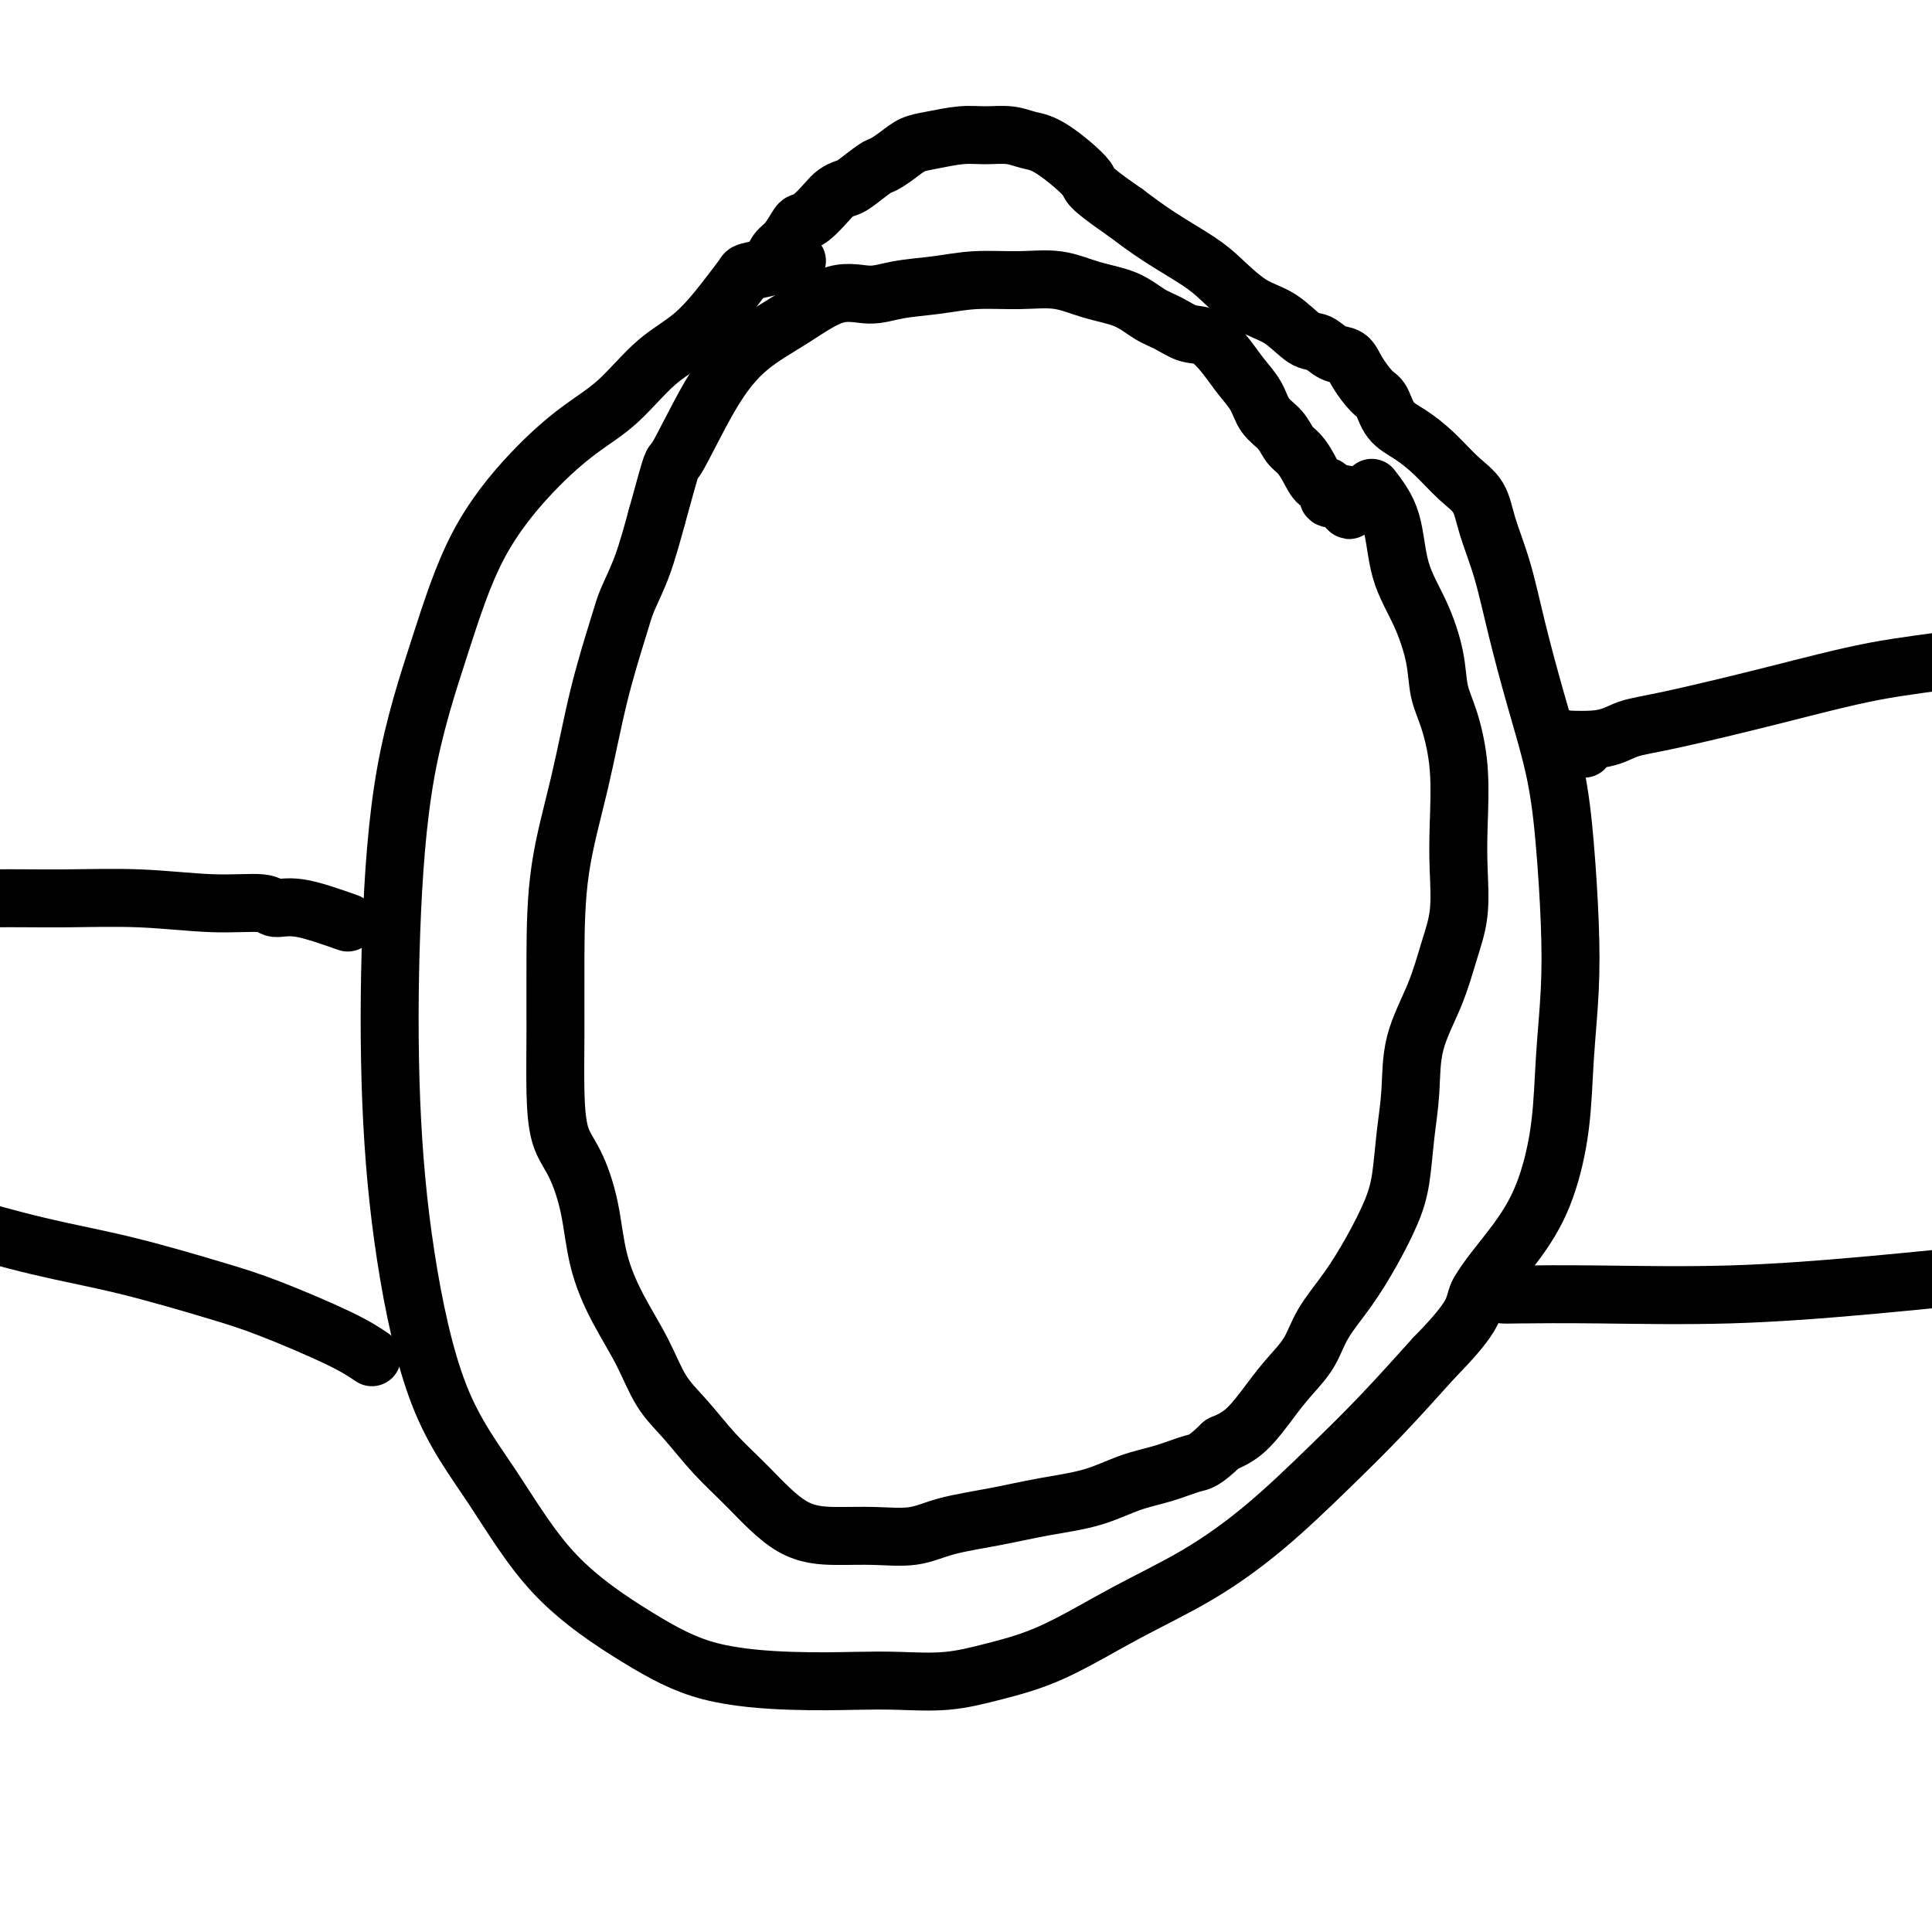<svg viewBox='0 0 400 400' version='1.1' xmlns='http://www.w3.org/2000/svg' xmlns:xlink='http://www.w3.org/1999/xlink'><g fill='none' stroke='#000000' stroke-width='12' stroke-linecap='round' stroke-linejoin='round'><path d='M165,54c-3.625,0.797 -7.250,1.595 -9,2c-1.750,0.405 -1.624,0.418 -2,1c-0.376,0.582 -1.254,1.734 -3,4c-1.746,2.266 -4.359,5.646 -7,8c-2.641,2.354 -5.310,3.683 -8,6c-2.690,2.317 -5.403,5.622 -8,8c-2.597,2.378 -5.080,3.829 -8,6c-2.920,2.171 -6.278,5.061 -10,9c-3.722,3.939 -7.808,8.925 -11,15c-3.192,6.075 -5.490,13.238 -8,21c-2.510,7.762 -5.233,16.123 -7,26c-1.767,9.877 -2.578,21.269 -3,33c-0.422,11.731 -0.454,23.801 0,35c0.454,11.199 1.392,21.525 3,32c1.608,10.475 3.884,21.097 7,29c3.116,7.903 7.073,13.088 11,19c3.927,5.912 7.825,12.551 13,18c5.175,5.449 11.625,9.708 17,13c5.375,3.292 9.673,5.615 15,7c5.327,1.385 11.683,1.830 17,2c5.317,0.170 9.594,0.065 13,0c3.406,-0.065 5.941,-0.090 9,0c3.059,0.090 6.644,0.296 10,0c3.356,-0.296 6.485,-1.095 10,-2c3.515,-0.905 7.416,-1.918 12,-4c4.584,-2.082 9.852,-5.234 15,-8c5.148,-2.766 10.175,-5.147 15,-8c4.825,-2.853 9.448,-6.177 14,-10c4.552,-3.823 9.033,-8.145 13,-12c3.967,-3.855 7.419,-7.244 11,-11c3.581,-3.756 7.290,-7.878 11,-12'/><path d='M297,281c9.219,-9.373 7.765,-10.307 9,-13c1.235,-2.693 5.158,-7.145 8,-11c2.842,-3.855 4.605,-7.114 6,-11c1.395,-3.886 2.424,-8.399 3,-13c0.576,-4.601 0.700,-9.291 1,-14c0.300,-4.709 0.776,-9.438 1,-14c0.224,-4.562 0.194,-8.956 0,-14c-0.194,-5.044 -0.554,-10.737 -1,-16c-0.446,-5.263 -0.977,-10.097 -2,-15c-1.023,-4.903 -2.538,-9.876 -4,-15c-1.462,-5.124 -2.872,-10.399 -4,-15c-1.128,-4.601 -1.973,-8.526 -3,-12c-1.027,-3.474 -2.234,-6.495 -3,-9c-0.766,-2.505 -1.091,-4.493 -2,-6c-0.909,-1.507 -2.404,-2.533 -4,-4c-1.596,-1.467 -3.294,-3.374 -5,-5c-1.706,-1.626 -3.420,-2.970 -5,-4c-1.580,-1.030 -3.027,-1.747 -4,-3c-0.973,-1.253 -1.471,-3.041 -2,-4c-0.529,-0.959 -1.090,-1.087 -2,-2c-0.910,-0.913 -2.171,-2.609 -3,-4c-0.829,-1.391 -1.227,-2.477 -2,-3c-0.773,-0.523 -1.919,-0.483 -3,-1c-1.081,-0.517 -2.095,-1.590 -3,-2c-0.905,-0.410 -1.701,-0.156 -3,-1c-1.299,-0.844 -3.101,-2.787 -5,-4c-1.899,-1.213 -3.896,-1.695 -6,-3c-2.104,-1.305 -4.317,-3.432 -6,-5c-1.683,-1.568 -2.838,-2.576 -5,-4c-2.162,-1.424 -5.332,-3.264 -8,-5c-2.668,-1.736 -4.834,-3.368 -7,-5'/><path d='M233,44c-8.572,-5.890 -7.002,-5.617 -8,-7c-0.998,-1.383 -4.565,-4.424 -7,-6c-2.435,-1.576 -3.740,-1.687 -5,-2c-1.260,-0.313 -2.476,-0.828 -4,-1c-1.524,-0.172 -3.355,-0.002 -5,0c-1.645,0.002 -3.102,-0.164 -5,0c-1.898,0.164 -4.236,0.658 -6,1c-1.764,0.342 -2.956,0.533 -4,1c-1.044,0.467 -1.942,1.210 -3,2c-1.058,0.790 -2.276,1.626 -3,2c-0.724,0.374 -0.956,0.287 -2,1c-1.044,0.713 -2.902,2.226 -4,3c-1.098,0.774 -1.436,0.810 -2,1c-0.564,0.190 -1.355,0.535 -2,1c-0.645,0.465 -1.145,1.048 -2,2c-0.855,0.952 -2.064,2.271 -3,3c-0.936,0.729 -1.599,0.868 -2,1c-0.401,0.132 -0.538,0.256 -1,1c-0.462,0.744 -1.247,2.107 -2,3c-0.753,0.893 -1.472,1.317 -2,2c-0.528,0.683 -0.865,1.624 -1,2c-0.135,0.376 -0.067,0.188 0,0'/><path d='M284,101c1.562,2.039 3.125,4.078 4,7c0.875,2.922 1.063,6.728 2,10c0.937,3.272 2.623,6.011 4,9c1.377,2.989 2.446,6.229 3,9c0.554,2.771 0.593,5.073 1,7c0.407,1.927 1.182,3.479 2,6c0.818,2.521 1.678,6.012 2,10c0.322,3.988 0.107,8.474 0,12c-0.107,3.526 -0.106,6.091 0,9c0.106,2.909 0.316,6.162 0,9c-0.316,2.838 -1.160,5.263 -2,8c-0.840,2.737 -1.678,5.788 -3,9c-1.322,3.212 -3.129,6.586 -4,10c-0.871,3.414 -0.805,6.868 -1,10c-0.195,3.132 -0.651,5.942 -1,9c-0.349,3.058 -0.590,6.364 -1,9c-0.410,2.636 -0.990,4.602 -2,7c-1.010,2.398 -2.451,5.228 -4,8c-1.549,2.772 -3.207,5.484 -5,8c-1.793,2.516 -3.721,4.834 -5,7c-1.279,2.166 -1.909,4.180 -3,6c-1.091,1.820 -2.643,3.447 -4,5c-1.357,1.553 -2.519,3.034 -4,5c-1.481,1.966 -3.280,4.419 -5,6c-1.720,1.581 -3.360,2.291 -5,3'/><path d='M253,299c-3.868,3.745 -4.537,3.608 -6,4c-1.463,0.392 -3.720,1.312 -6,2c-2.280,0.688 -4.583,1.142 -7,2c-2.417,0.858 -4.947,2.118 -8,3c-3.053,0.882 -6.628,1.385 -10,2c-3.372,0.615 -6.541,1.342 -10,2c-3.459,0.658 -7.209,1.247 -10,2c-2.791,0.753 -4.625,1.669 -7,2c-2.375,0.331 -5.291,0.076 -8,0c-2.709,-0.076 -5.210,0.028 -8,0c-2.790,-0.028 -5.870,-0.188 -9,-2c-3.130,-1.812 -6.310,-5.275 -9,-8c-2.690,-2.725 -4.890,-4.710 -7,-7c-2.110,-2.290 -4.130,-4.883 -6,-7c-1.870,-2.117 -3.588,-3.756 -5,-6c-1.412,-2.244 -2.516,-5.093 -4,-8c-1.484,-2.907 -3.346,-5.873 -5,-9c-1.654,-3.127 -3.098,-6.414 -4,-10c-0.902,-3.586 -1.261,-7.470 -2,-11c-0.739,-3.530 -1.858,-6.708 -3,-9c-1.142,-2.292 -2.305,-3.700 -3,-6c-0.695,-2.300 -0.920,-5.491 -1,-9c-0.080,-3.509 -0.014,-7.334 0,-12c0.014,-4.666 -0.025,-10.173 0,-16c0.025,-5.827 0.113,-11.974 1,-18c0.887,-6.026 2.572,-11.931 4,-18c1.428,-6.069 2.598,-12.303 4,-18c1.402,-5.697 3.036,-10.857 4,-14c0.964,-3.143 1.260,-4.269 2,-6c0.740,-1.731 1.926,-4.066 3,-7c1.074,-2.934 2.037,-6.467 3,-10'/><path d='M136,107c3.675,-13.365 2.862,-10.276 4,-12c1.138,-1.724 4.229,-8.261 7,-13c2.771,-4.739 5.224,-7.679 8,-10c2.776,-2.321 5.874,-4.022 9,-6c3.126,-1.978 6.278,-4.233 9,-5c2.722,-0.767 5.012,-0.047 7,0c1.988,0.047 3.674,-0.577 6,-1c2.326,-0.423 5.291,-0.643 8,-1c2.709,-0.357 5.161,-0.851 8,-1c2.839,-0.149 6.065,0.047 9,0c2.935,-0.047 5.579,-0.336 8,0c2.421,0.336 4.618,1.299 7,2c2.382,0.701 4.947,1.141 7,2c2.053,0.859 3.592,2.137 5,3c1.408,0.863 2.683,1.311 4,2c1.317,0.689 2.674,1.618 4,2c1.326,0.382 2.619,0.216 4,1c1.381,0.784 2.849,2.516 4,4c1.151,1.484 1.985,2.719 3,4c1.015,1.281 2.211,2.608 3,4c0.789,1.392 1.170,2.851 2,4c0.830,1.149 2.109,1.989 3,3c0.891,1.011 1.396,2.192 2,3c0.604,0.808 1.309,1.243 2,2c0.691,0.757 1.367,1.835 2,3c0.633,1.165 1.221,2.415 2,3c0.779,0.585 1.748,0.504 2,1c0.252,0.496 -0.214,1.570 0,2c0.214,0.430 1.107,0.215 2,0'/><path d='M277,103c4.278,5.105 1.472,1.368 1,0c-0.472,-1.368 1.389,-0.367 2,0c0.611,0.367 -0.028,0.099 0,0c0.028,-0.099 0.722,-0.028 1,0c0.278,0.028 0.139,0.014 0,0'/><path d='M328,155c-1.383,-0.849 -2.767,-1.698 -4,-2c-1.233,-0.302 -2.317,-0.056 -3,0c-0.683,0.056 -0.966,-0.076 1,0c1.966,0.076 6.181,0.361 9,0c2.819,-0.361 4.243,-1.368 6,-2c1.757,-0.632 3.848,-0.888 9,-2c5.152,-1.112 13.367,-3.080 21,-5c7.633,-1.920 14.685,-3.793 21,-5c6.315,-1.207 11.892,-1.748 20,-3c8.108,-1.252 18.745,-3.215 23,-4c4.255,-0.785 2.127,-0.393 0,0'/><path d='M311,263c-2.402,2.113 -4.804,4.226 -5,5c-0.196,0.774 1.815,0.209 3,0c1.185,-0.209 1.545,-0.061 2,0c0.455,0.061 1.004,0.035 4,0c2.996,-0.035 8.440,-0.080 16,0c7.560,0.080 17.236,0.284 27,0c9.764,-0.284 19.617,-1.055 30,-2c10.383,-0.945 21.295,-2.062 29,-3c7.705,-0.938 12.201,-1.697 14,-2c1.799,-0.303 0.899,-0.152 0,0'/><path d='M72,191c-3.695,-1.300 -7.390,-2.601 -10,-3c-2.610,-0.399 -4.134,0.103 -5,0c-0.866,-0.103 -1.075,-0.813 -3,-1c-1.925,-0.187 -5.567,0.148 -10,0c-4.433,-0.148 -9.658,-0.778 -15,-1c-5.342,-0.222 -10.802,-0.035 -16,0c-5.198,0.035 -10.136,-0.084 -15,0c-4.864,0.084 -9.656,0.369 -13,1c-3.344,0.631 -5.241,1.609 -6,2c-0.759,0.391 -0.379,0.196 0,0'/><path d='M77,281c-1.621,-1.098 -3.243,-2.196 -7,-4c-3.757,-1.804 -9.650,-4.312 -14,-6c-4.350,-1.688 -7.157,-2.554 -12,-4c-4.843,-1.446 -11.721,-3.470 -18,-5c-6.279,-1.530 -11.960,-2.566 -18,-4c-6.040,-1.434 -12.440,-3.267 -15,-4c-2.560,-0.733 -1.280,-0.367 0,0'/></g>
</svg>
